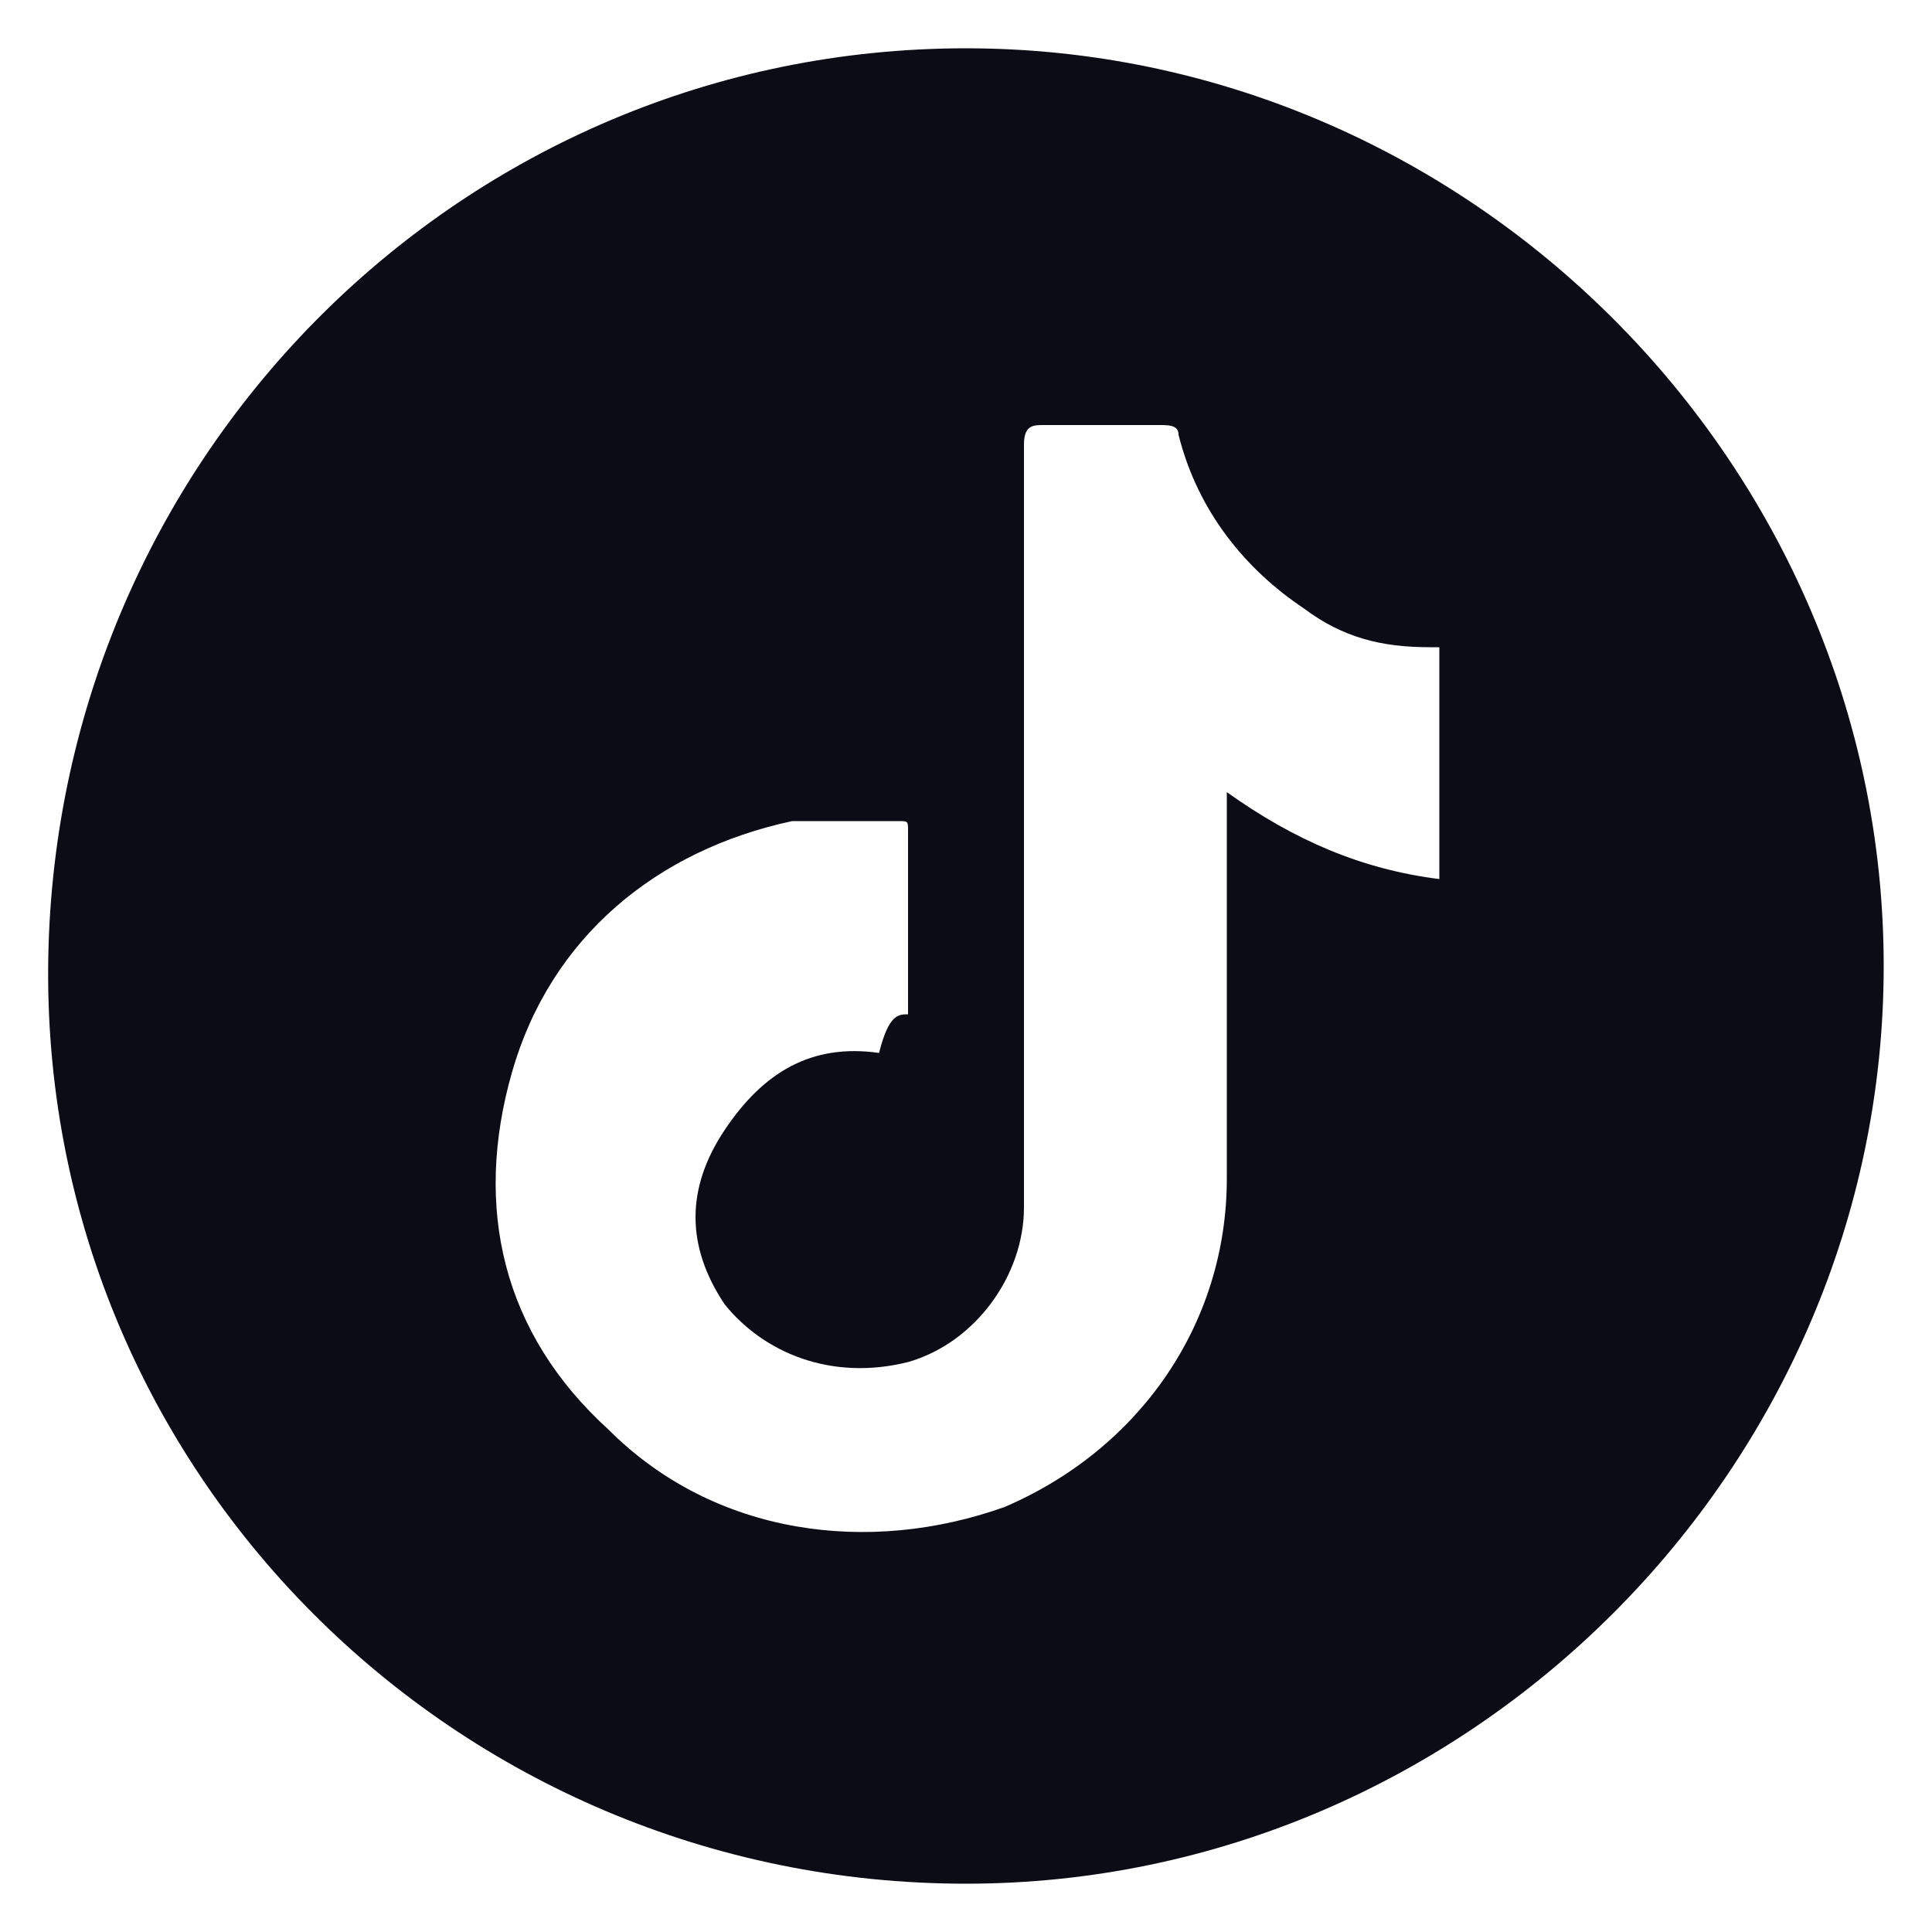 <?xml version="1.0" encoding="utf-8"?>
<!-- Generator: Adobe Illustrator 28.0.0, SVG Export Plug-In . SVG Version: 6.00 Build 0)  -->
<svg version="1.1" id="Слой_1" xmlns="http://www.w3.org/2000/svg" xmlns:xlink="http://www.w3.org/1999/xlink" x="0px" y="0px"
	 viewBox="0 0 20 20" style="enable-background:new 0 0 20 20;" xml:space="preserve">
<style type="text/css">
	.st0{fill:#0C0C16;}
</style>
<g>
	<path class="st0" d="M10,0.5c5.2,0,9.5,4.3,9.5,9.5c0,5.2-4.3,9.5-9.5,9.5c-5.3,0-9.6-4.3-9.5-9.6C0.6,4.7,4.8,0.5,10,0.5z
		 M9.4,10.5C9.4,10.5,9.4,10.5,9.4,10.5c0-0.7,0-1.3,0-1.9c0-0.1,0-0.1-0.1-0.1c-0.4,0-0.7,0-1.1,0c-1.4,0.3-2.5,1.2-2.9,2.6
		c-0.4,1.4-0.1,2.7,1,3.7c1.1,1.1,2.7,1.3,4.1,0.8c1.4-0.6,2.3-1.9,2.3-3.4c0-1.3,0-2.6,0-3.8c0-0.1,0-0.1,0-0.2
		c0.7,0.5,1.4,0.8,2.2,0.9c0-0.8,0-1.6,0-2.4c-0.1,0-0.1,0-0.1,0c-0.5,0-0.9-0.1-1.3-0.4c-0.6-0.4-1.1-1-1.3-1.8
		c0-0.1-0.1-0.1-0.2-0.1c-0.4,0-0.8,0-1.2,0c-0.1,0-0.2,0-0.2,0.2c0,0.1,0,0.1,0,0.2c0,2.6,0,5.1,0,7.7c0,0.7-0.5,1.4-1.2,1.6
		c-0.8,0.2-1.5-0.1-1.9-0.6c-0.4-0.6-0.4-1.2,0-1.8c0.4-0.6,0.9-0.9,1.6-0.8C9.2,10.5,9.3,10.5,9.4,10.5z"/>
</g>
</svg>
